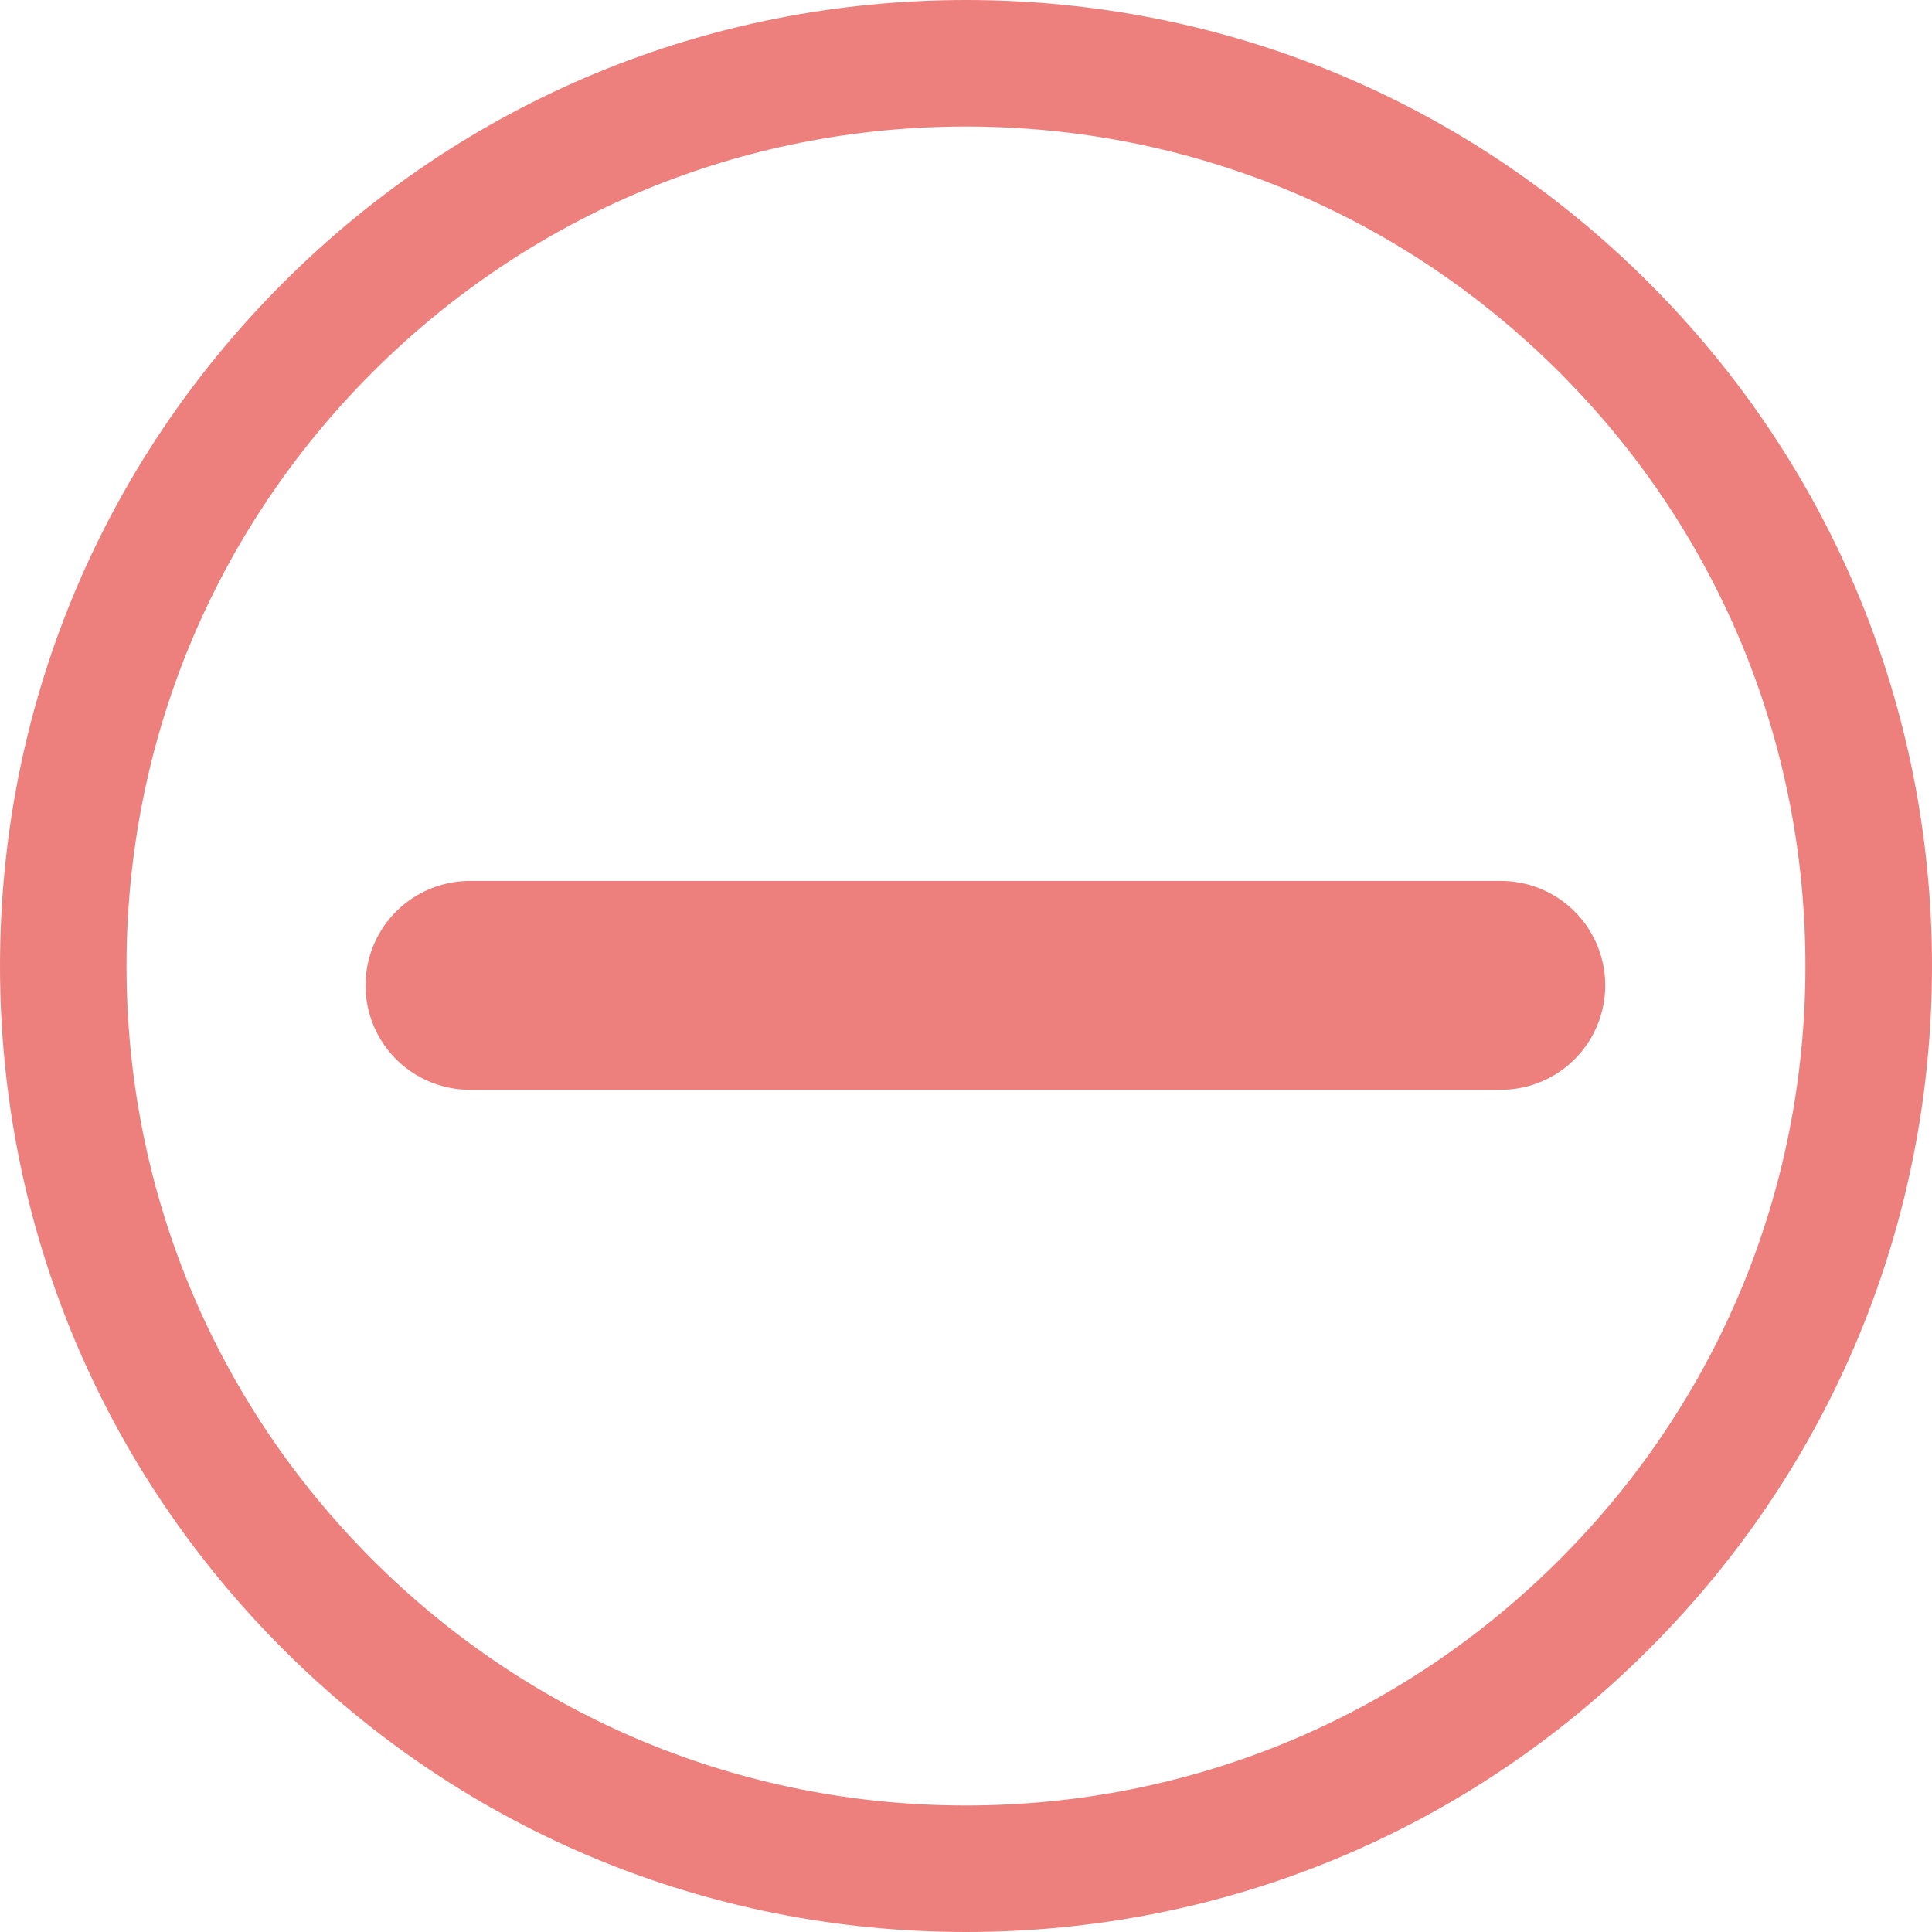 <svg width="37" height="37" viewBox="0 0 37 37" fill="none" xmlns="http://www.w3.org/2000/svg">
<path d="M31.581 5.419C28.087 1.925 23.442 0 18.5 0C13.559 0 8.913 1.925 5.419 5.419C1.925 8.913 0 13.559 0 18.5C0 23.442 1.925 28.087 5.419 31.581C8.913 35.075 13.559 37 18.5 37C23.442 37 28.087 35.075 31.581 31.581C35.075 28.087 37 23.442 37 18.5C37 13.559 35.075 8.913 31.581 5.419H31.581ZM29.867 29.868C26.831 32.904 22.793 34.577 18.499 34.577C14.205 34.577 10.168 32.904 7.131 29.868C4.095 26.832 2.423 22.794 2.423 18.5C2.423 14.206 4.095 10.168 7.131 7.132C10.168 4.096 14.205 2.423 18.499 2.423C22.793 2.423 26.831 4.096 29.867 7.132C32.904 10.168 34.576 14.206 34.576 18.5C34.576 22.794 32.904 26.832 29.867 29.868Z" fill="#ED807D"/>
<path d="M9 18.871L28.742 18.871" stroke="#ED807D" stroke-width="4" stroke-linecap="round" stroke-linejoin="round"/>
</svg>
